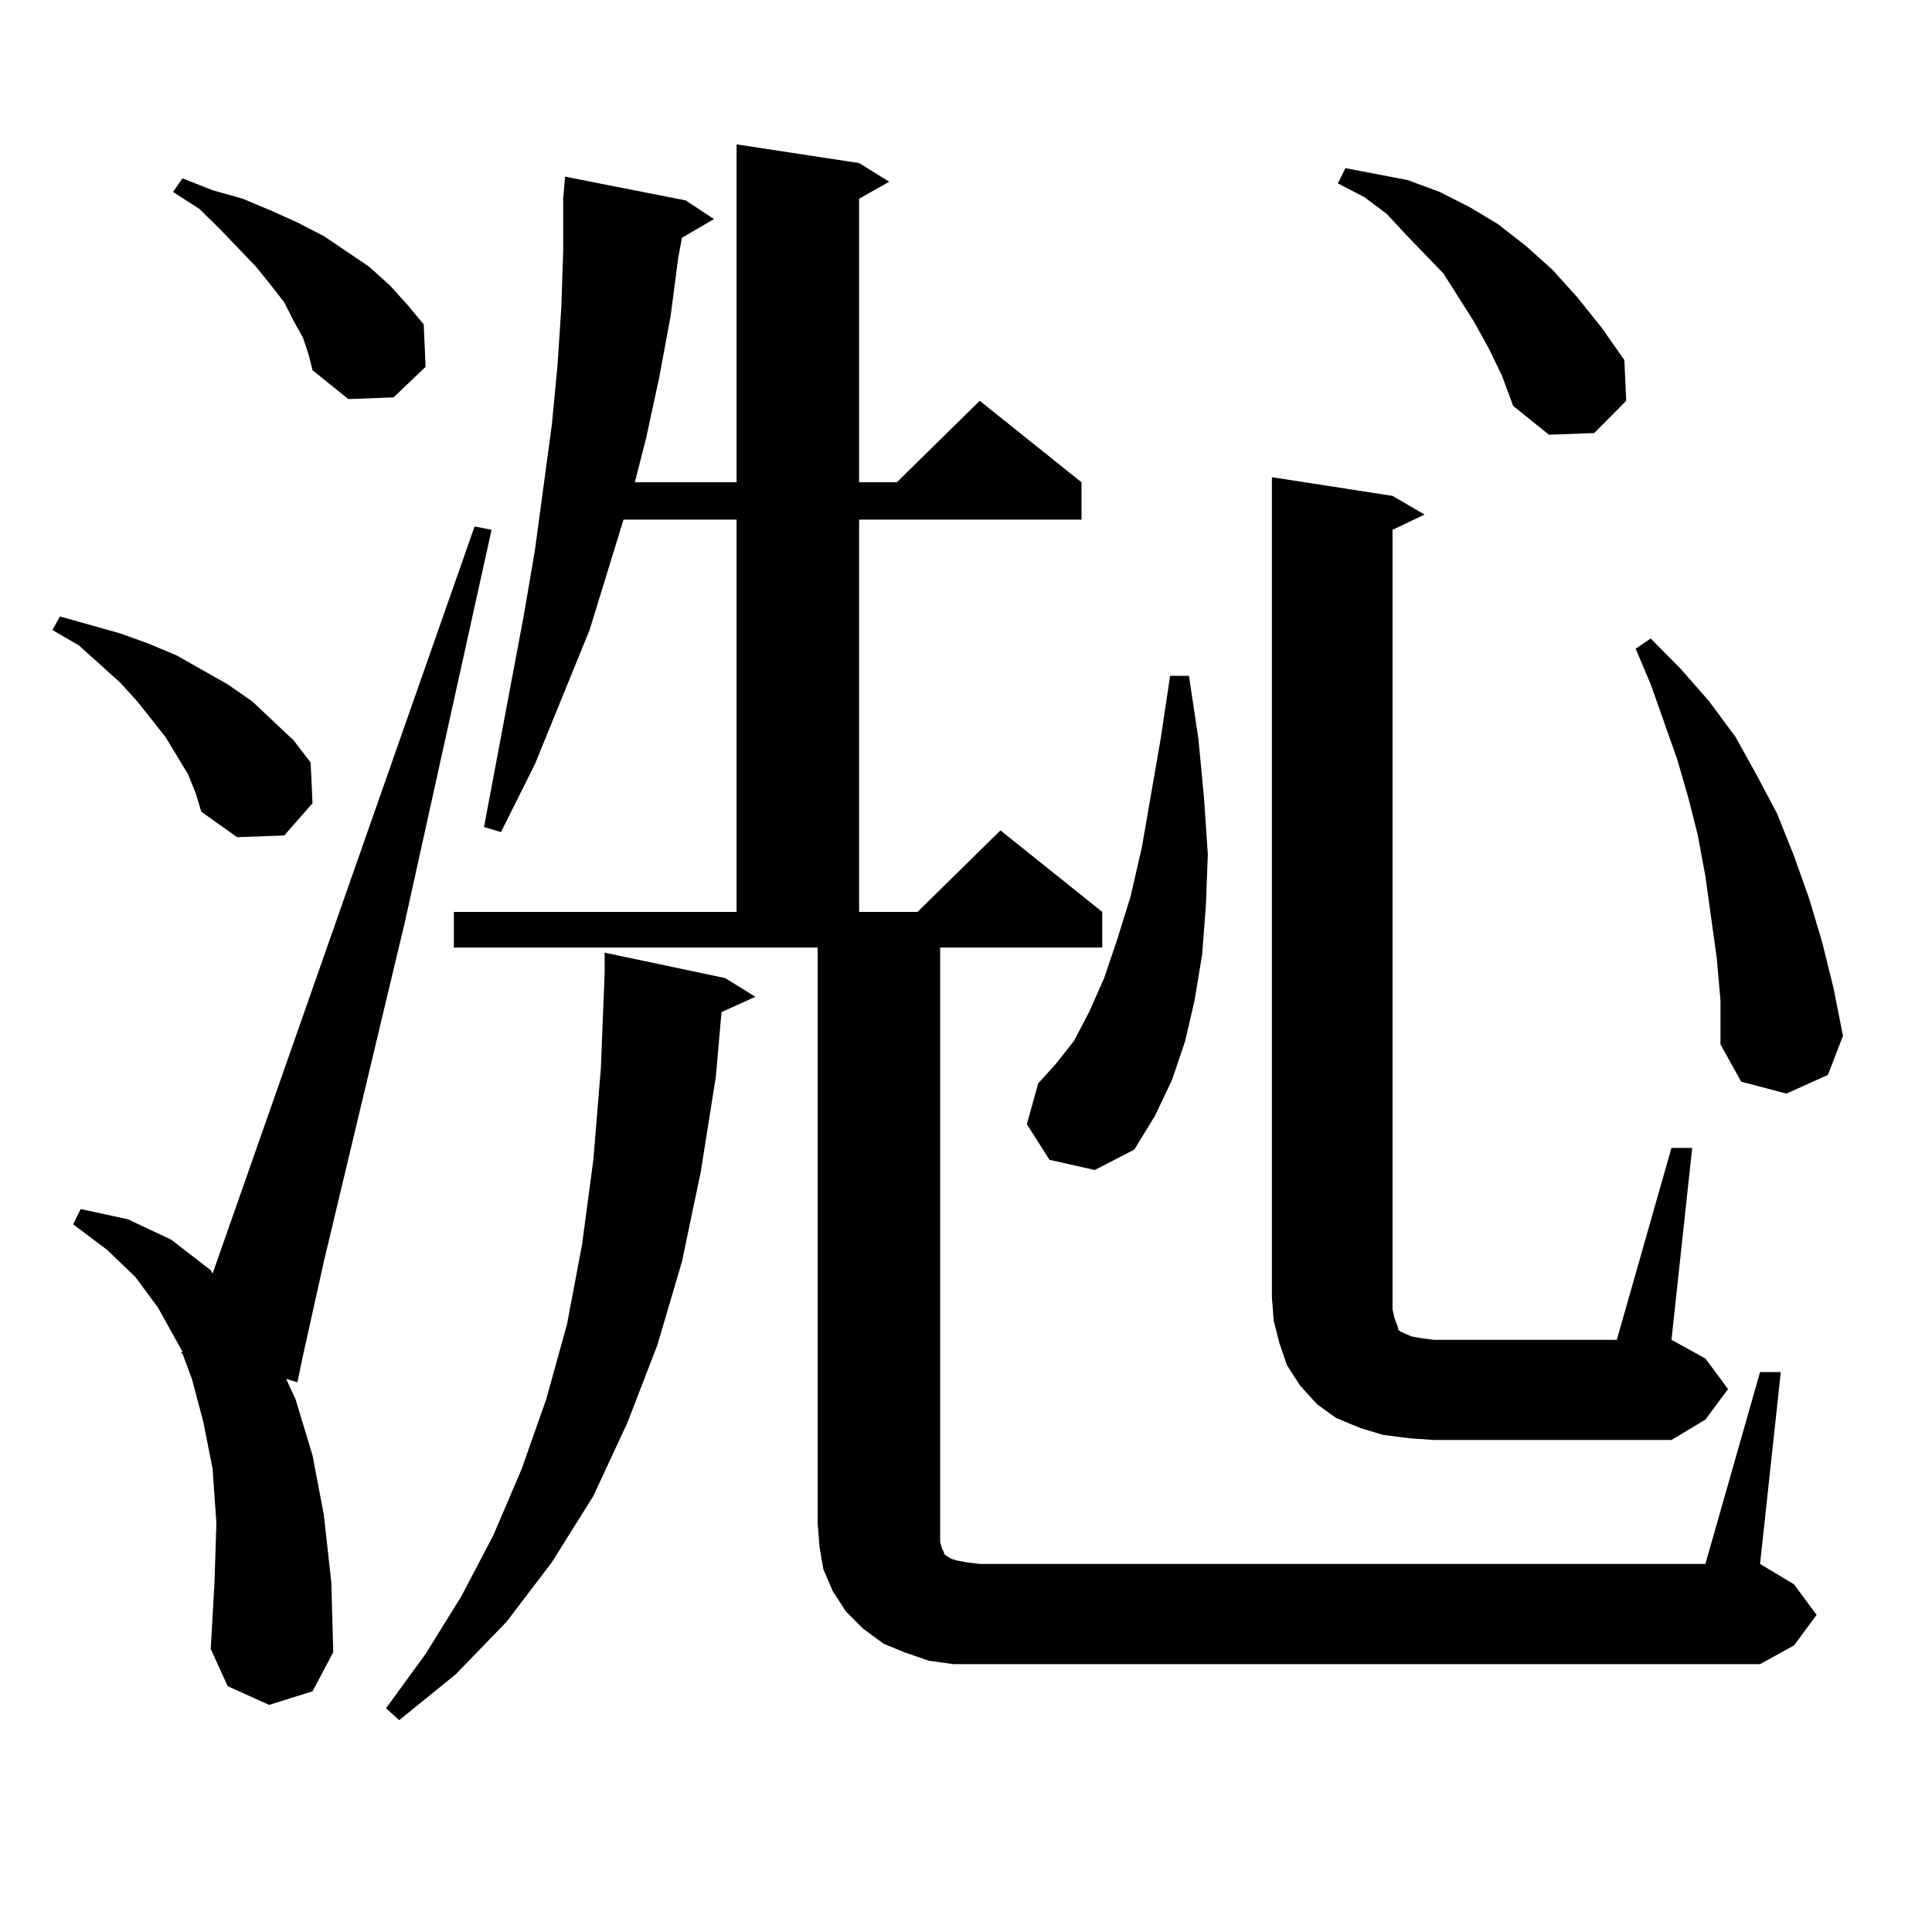 <?xml version="1.0" encoding="utf-8"?>
<!-- Generator: Adobe Illustrator 16.0.0, SVG Export Plug-In . SVG Version: 6.00 Build 0)  -->
<!DOCTYPE svg PUBLIC "-//W3C//DTD SVG 1.1//EN" "http://www.w3.org/Graphics/SVG/1.1/DTD/svg11.dtd">
<svg version="1.1" id="图层_1" xmlns="http://www.w3.org/2000/svg" xmlns:xlink="http://www.w3.org/1999/xlink" x="0px" y="0px"
	 width="1000px" height="1000px" viewBox="0 0 1000 1000" enable-background="new 0 0 1000 1000" xml:space="preserve">
<path d="M97.363,400.805l-11.707-19.336l-14.634-18.457l-8.78-9.668l-21.463-19.336l-13.658-7.91l3.902-7.031l15.609,4.395
	l15.609,4.395l14.634,5.273l14.634,6.152l26.341,14.941l12.683,8.789l21.463,20.215l8.78,11.426l0.976,21.094l-14.634,16.699
	l-24.39,0.879l-18.536-13.184l-2.927-9.668L97.363,400.805z M139.313,882.445l-21.463-9.668l-8.78-19.336l1.951-34.277l0.976-30.762
	l-1.951-28.125l-4.878-24.609l-5.854-21.973l-4.878-13.184h-0.976l0.976-0.879l-2.927-5.273l-9.756-17.578l-11.707-15.82
	l-14.634-14.063l-17.561-13.184l3.902-7.91l24.39,5.273l22.438,10.547l20.487,15.82l0.976,1.758l135.606-386.719l8.78,1.758
	L209.556,477.27l-41.95,175.781l-10.731,48.34l-2.927,14.063l-5.854-1.758l4.878,10.547l8.78,29.004l5.854,30.762l3.902,35.156
	l0.976,36.035l-10.731,20.215L139.313,882.445z M156.874,174.926l-4.878-8.789l-4.878-9.668l-6.829-8.789l-7.805-9.668
	l-18.536-19.336l-10.731-10.547L89.559,99.34l4.878-7.031l15.609,6.152l15.609,4.395l14.634,6.152l13.658,6.152l13.658,7.031
	l23.414,15.82l10.731,9.668l8.78,9.668l8.78,10.547l0.976,21.973l-16.585,15.82l-23.414,0.879l-18.536-14.941l-1.951-7.91
	L156.874,174.926z M375.405,506.273l15.609,9.668l-17.561,7.91l-2.927,33.398l-7.805,49.219l-9.756,46.582l-12.683,43.066
	l-15.609,40.43l-17.561,37.793l-21.463,34.277l-23.414,30.762l-26.341,27.246l-29.268,23.73l-6.829-6.152l20.487-28.125
	l18.536-29.883l16.585-31.641l14.634-34.277l12.683-36.035l10.731-38.672l7.805-41.309l5.854-43.945l3.902-47.461l1.951-49.219
	V493.09L375.405,506.273z M911.002,710.18h10.731l-10.731,99.316l17.561,10.547l11.707,15.82l-11.707,15.82l-17.561,9.668H507.109
	h-13.658l-12.683-1.758l-12.683-4.395l-10.731-4.395l-10.731-7.91l-8.78-8.789l-6.829-10.547l-4.878-11.426l-1.951-11.426
	l-0.976-12.305V490.453H234.921v-18.457h146.338V268.969h-58.535l-17.561,57.129l-28.292,69.434l-17.561,35.156l-8.78-2.637
	l20.487-108.984l5.854-34.277l8.78-65.039l2.927-30.762l1.951-29.883l0.976-29.004v-27.246l0.976-11.426l62.438,12.305l14.634,9.668
	l-16.585,9.668l-1.951,10.547l-3.902,29.883l-5.854,31.641l-6.829,31.641l-5.854,22.852h52.682V74.73l63.413,9.668l15.609,9.668
	l-15.609,8.789v146.777h19.512l42.926-42.188l52.682,42.188v19.336H444.672v203.027h30.243l42.926-42.188l52.682,42.188v18.457
	h-83.9v304.102v3.516l0.976,3.516l0.976,1.758v0.879l0.976,0.879l2.927,1.758l2.927,0.879l4.878,0.879l6.829,0.879H882.71
	L911.002,710.18z M543.206,600.316l-11.707-18.457l5.854-21.094l8.78-9.668l9.756-12.305l7.805-14.941l7.805-17.578l6.829-20.215
	l6.829-21.973l5.854-25.488l9.756-56.25l4.878-32.52h9.756l4.878,32.52l2.927,30.762l1.951,29.004l-0.976,26.367l-1.951,25.488
	l-3.902,23.73l-4.878,21.094l-6.829,20.215l-8.78,18.457l-10.731,17.578L566.62,605.59L543.206,600.316z M865.149,594.164h10.731
	l-10.731,99.316l17.561,9.668l11.707,15.82l-11.707,15.82l-17.561,10.547H742.226l-12.683-0.879l-13.658-1.758l-11.707-3.516
	l-12.683-5.273l-9.756-7.031l-8.78-9.668l-6.829-10.547l-3.902-11.426l-2.927-11.426l-0.976-12.305V246.996l62.438,9.668
	l16.585,9.668l-16.585,7.91V677.66l0.976,4.395l0.976,2.637l0.976,2.637v0.879l0.976,0.879l5.854,2.637l4.878,0.879l6.829,0.879
	h94.632L865.149,594.164z M770.518,180.199l-7.805-14.063l-7.805-12.305l-7.805-12.305l-19.512-20.215l-9.756-10.547l-11.707-8.789
	l-13.658-7.031l3.902-7.91l32.194,6.152l16.585,6.152l15.609,7.91l14.634,8.789l14.634,11.426l13.658,12.305l12.683,14.063
	l12.683,15.82l11.707,16.699l0.976,21.094l-16.585,16.699l-23.414,0.879L783.2,210.082l-5.854-15.82L770.518,180.199z
	 M888.563,495.727l-2.927-21.094l-2.927-21.094l-3.902-21.094l-4.878-19.336l-5.854-20.215l-13.658-38.672l-7.805-18.457
	l7.805-5.273l15.609,15.82l14.634,16.699l13.658,18.457l10.731,19.336l10.731,20.215l8.78,21.973l7.805,21.973l6.829,22.852
	l5.854,23.73l4.878,24.609l-7.805,20.215l-21.463,9.668l-23.414-6.152l-10.731-19.336v-22.852L888.563,495.727z"/>
</svg>
